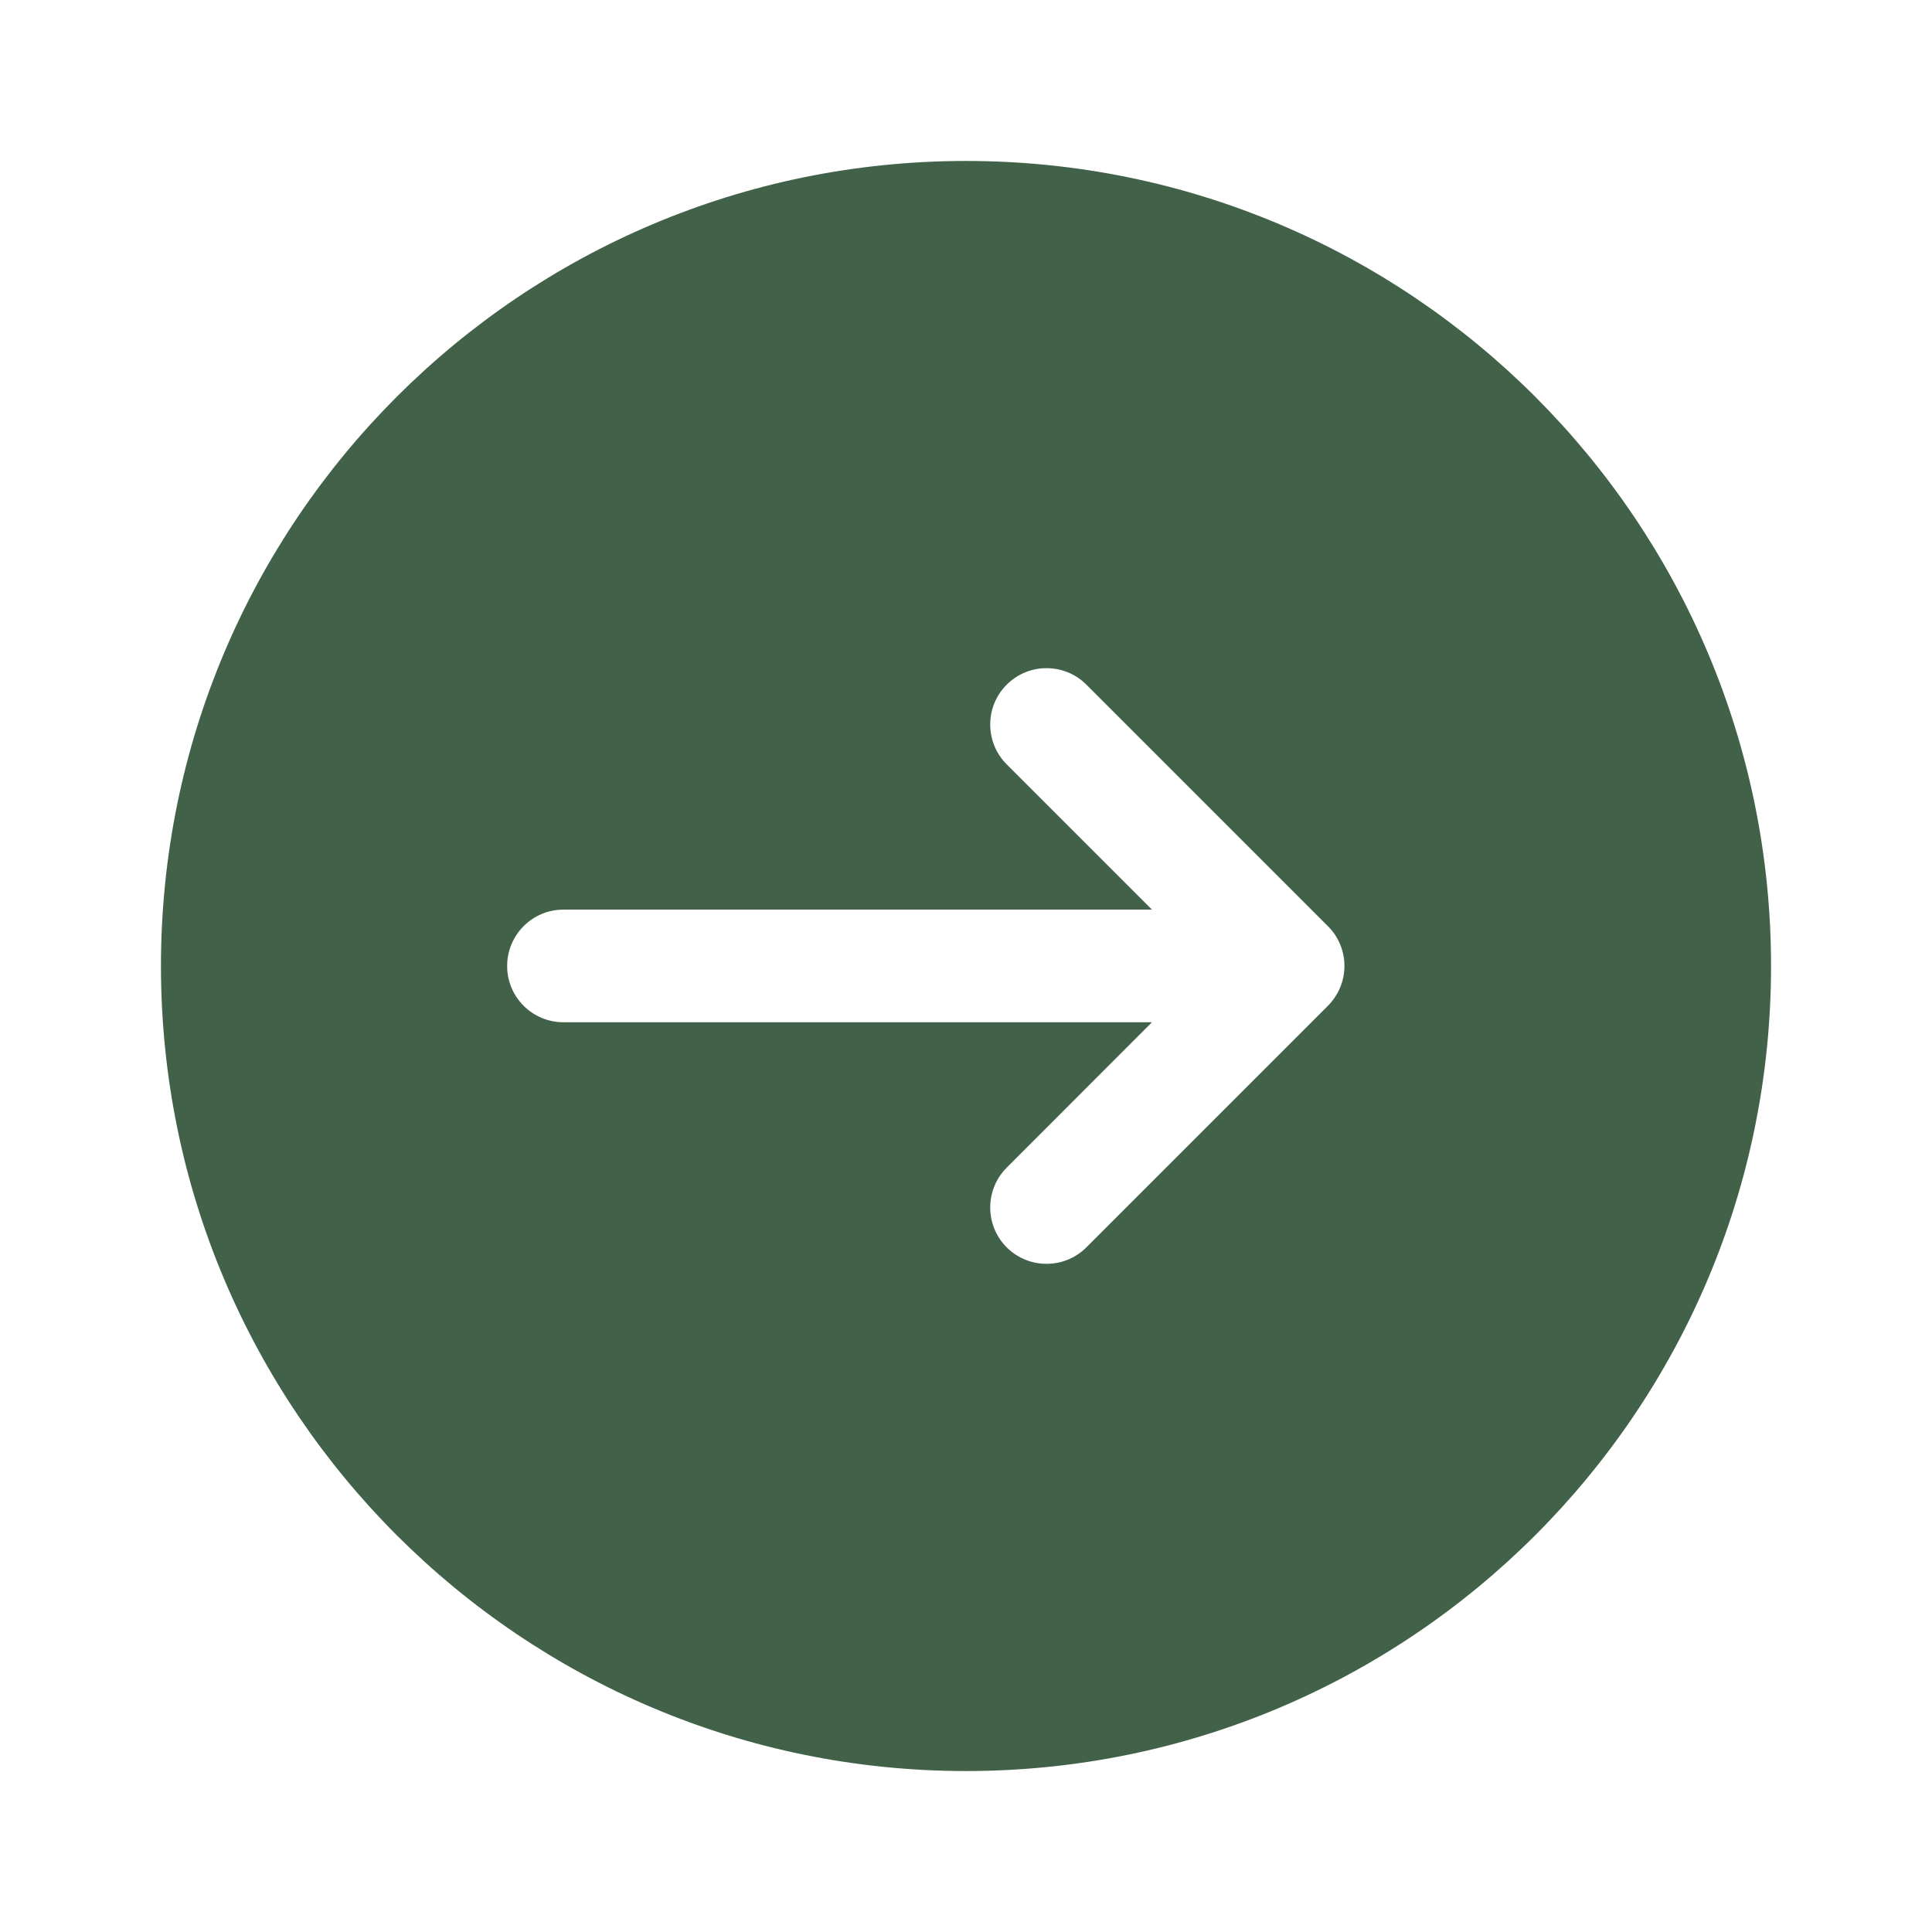 <svg width="16" height="16" viewBox="0 0 16 16" fill="none" xmlns="http://www.w3.org/2000/svg">
<g id="Icon/arrow-right-circle-fill">
<path id="Exclude" fill-rule="evenodd" clip-rule="evenodd" d="M8 14.667C11.682 14.667 14.667 11.682 14.667 8C14.667 4.318 11.682 1.333 8 1.333C4.318 1.333 1.333 4.318 1.333 8C1.333 11.682 4.318 14.667 8 14.667ZM11.134 8C11.134 8.129 11.081 8.245 10.997 8.33L8.997 10.33C8.815 10.512 8.519 10.512 8.337 10.33C8.155 10.148 8.155 9.852 8.337 9.67L9.54 8.466L4.667 8.466C4.409 8.466 4.2 8.258 4.2 8C4.2 7.742 4.409 7.533 4.667 7.533L9.54 7.533L8.337 6.33C8.155 6.148 8.155 5.852 8.337 5.67C8.519 5.488 8.815 5.488 8.997 5.67L10.997 7.67C11.085 7.757 11.134 7.876 11.134 8Z" fill="#416248"/>
</g>
</svg>
